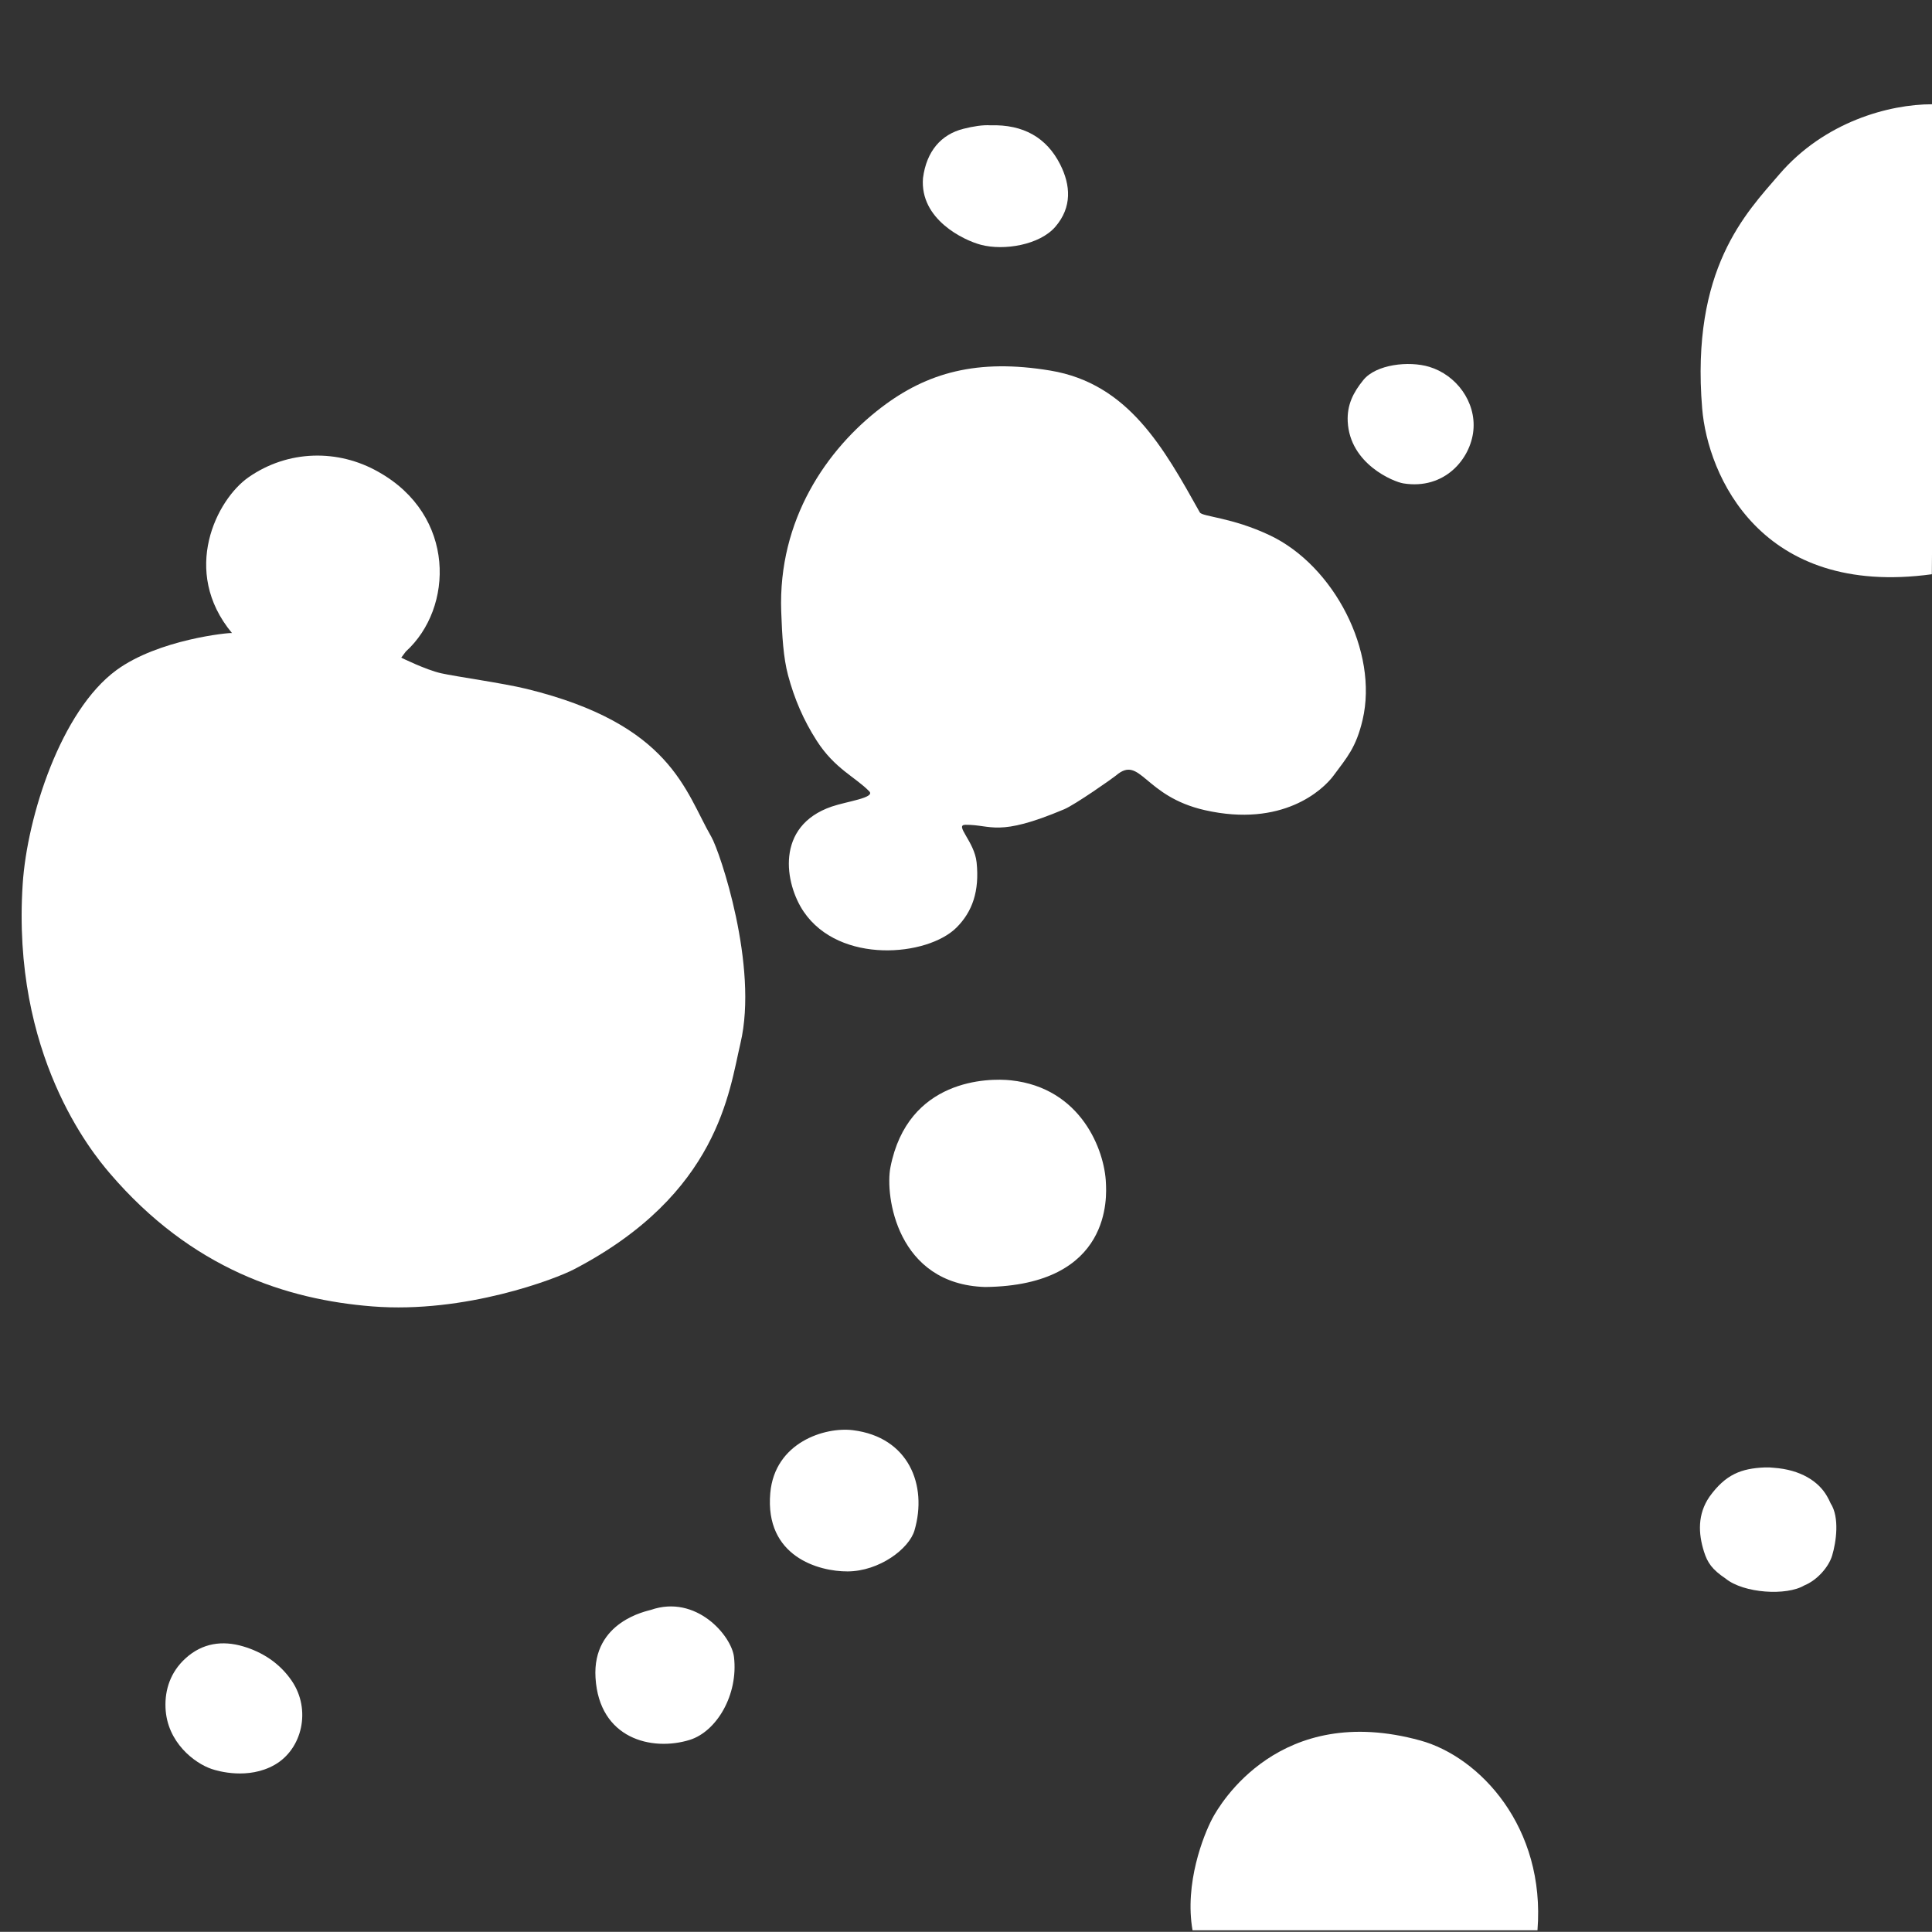 <?xml version="1.0" encoding="utf-8"?>
<!-- Generator: Adobe Illustrator 27.9.4, SVG Export Plug-In . SVG Version: 9.03 Build 54784)  -->
<svg version="1.1"
	 id="svg2" xmlns:svg="http://www.w3.org/2000/svg" xmlns:inkscape="http://www.inkscape.org/namespaces/inkscape" xmlns:dc="http://purl.org/dc/elements/1.1/" xmlns:rdf="http://www.w3.org/1999/02/22-rdf-syntax-ns#" xmlns:sodipodi="http://sodipodi.sourceforge.net/DTD/sodipodi-0.dtd" xmlns:cc="http://creativecommons.org/ns#" inkscape:export-filename="Y:\Logos\Nutrients\Nutrients.png" inkscape:export-xdpi="90" inkscape:export-ydpi="90" inkscape:version="0.48.2 r9819" sodipodi:docname="Nutrients.svg"
	 xmlns="http://www.w3.org/2000/svg" xmlns:xlink="http://www.w3.org/1999/xlink" x="0px" y="0px" width="140.012px" height="140px"
	 viewBox="0 0 140.012 140" enable-background="new 0 0 140.012 140" xml:space="preserve">
<rect x="0" y="0" width="140.012" height="140" fill="#333333" stroke="none"/>
<sodipodi:namedview  bordercolor="#666666" borderopacity="1" gridtolerance="10" guidetolerance="10" id="namedview4" inkscape:current-layer="g10" inkscape:cx="122.72355" inkscape:cy="1.3894326" inkscape:pageopacity="1" inkscape:pageshadow="2" inkscape:window-height="850" inkscape:window-maximized="1" inkscape:window-width="1597" inkscape:window-x="-8" inkscape:window-y="-8" inkscape:zoom="2.8284271" objecttolerance="10" pagecolor="#ffffff" showgrid="false">
	</sodipodi:namedview>
<path fill="#FFFFFF" d="M102.939,126.136c-10.199-2.815-14.538,4.613-15.092,5.669c-0.627,1.195-2.019,4.68-1.424,8.083
	c0.299,0,0.599,0,0.898,0c0.649,0,1.297,0,1.946,0s1.297,0,1.946,0c0.948,0,1.896,0,2.844,0c0.15,0,0.299,0,0.449,0
	c0.349,0,0.699,0,1.048,0s0.699,0,1.048,0c3.243,0,6.487,0,9.73,0c0.1,0,0.2,0,0.299,0c1.547,0,3.094,0,4.64,0c0.05,0,0.1,0,0.15,0
	C112.01,132.403,107.235,127.322,102.939,126.136z"/>
<path fill="#FFFFFF" d="M128.935,12.647c-2.391,2.788-6.414,6.826-5.579,16.952c0.399,4.838,4.227,13.717,16.644,12.017
	c0-0.299,0.012-1.128,0.012-1.427c0-0.2,0-0.399,0-0.599c0-1.796,0-3.593,0-5.389c0-0.349,0-0.699,0-1.048c0-0.15,0-0.299,0-0.449
	c0-0.299,0-0.599,0-0.898c0-0.599,0-1.198,0-1.796c0-2.794,0-5.589,0-8.383c0-1.148,0-2.295,0-3.443c0-2.046,0-4.092,0-6.138
	c0-0.399,0-0.798,0-1.198c0-0.599,0-1.198,0-1.796c0-0.249,0-0.499,0-0.748c0-0.249,0-0.499,0-0.748
	C136.94,7.555,132.231,8.802,128.935,12.647z"/>
<path fill="#FFFFFF" d="M71.087,17.74c1.688,0.444,4.26,0.007,5.391-1.303c1.23-1.424,1.112-3.024,0.35-4.528
	c-0.979-1.93-2.655-2.902-5.052-2.828c-0.546-0.038-1.251,0.075-1.96,0.254c-1.603,0.404-2.673,1.613-2.927,3.571
	C66.648,15.893,69.836,17.411,71.087,17.74z"/>
<path fill="#FFFFFF" d="M61.812,103.646c-2.032-0.253-5.666,0.881-5.99,4.556c-0.406,4.604,3.514,5.688,5.606,5.678
	c2.302-0.012,4.457-1.644,4.846-2.974C67.228,107.641,65.86,104.15,61.812,103.646z"/>
<path fill="#FFFFFF" d="M47.17,116.668c-0.227,0.079-4.262,0.814-4.013,4.92c0.267,4.419,4.067,5.348,6.814,4.506
	c1.959-0.601,3.547-3.27,3.22-6.021C53.007,118.529,50.446,115.535,47.17,116.668z"/>
<path fill="#FFFFFF" d="M132.664,108.947c-0.072-0.177-0.164-0.35-0.267-0.529c-0.616-1.072-1.921-1.913-3.854-2.048
	c-0.203-0.023-0.418-0.036-0.665-0.025c-1.692,0.074-2.824,0.5-3.996,2.128c-0.858,1.253-0.818,2.634-0.393,3.978
	c0.251,0.795,0.584,1.288,1.565,1.948c1.307,1.069,4.429,1.267,5.709,0.492c0,0.001-0.002,0.003-0.003,0.004
	c0.914-0.371,1.765-1.321,2.018-2.171c0.29-0.973,0.549-2.755-0.112-3.776C132.666,108.947,132.665,108.948,132.664,108.947z"/>
<path fill="#FFFFFF" d="M17.617,119.312c-1.485-0.438-2.944-0.257-4.184,0.879c-1.064,0.974-1.492,2.243-1.439,3.564
	c0.101,2.517,2.113,4.025,3.338,4.441c0.46,0.157,2.651,0.793,4.568-0.296c2-1.136,2.671-3.993,1.246-6.087
	C20.283,120.545,19.035,119.73,17.617,119.312z"/>
<path fill="#FFFFFF" d="M73.253,78.29c-1.632-0.174-7.468-0.115-8.724,6.307c-0.398,2.035,0.454,8.481,6.868,8.672
	c9.268-0.105,8.784-6.677,8.749-7.531C80.06,83.383,78.365,78.834,73.253,78.29z"/>
<path fill="#FFFFFF" d="M38.149,49.92c-1.694-0.414-5.122-0.89-6.184-1.129c-1.109-0.25-2.886-1.129-2.887-1.13
	c0.11-0.147,0.22-0.294,0.33-0.442c3.475-3.148,3.657-9.87-1.995-13.028c-2.911-1.654-6.539-1.596-9.399,0.395
	c-2.307,1.605-4.936,6.795-1.202,11.292c-0.165-0.045-5.329,0.453-8.376,2.688c-4.026,2.952-6.468,10.607-6.79,15.481
	C0.829,76.423,6.663,83.511,7.935,85.002c5.962,6.987,12.893,9.187,19.047,9.673c6.751,0.534,13.342-2.016,14.613-2.686
	c10.495-5.471,11.25-12.937,12.065-16.38c1.324-5.599-1.497-13.903-2.105-14.954C49.644,57.351,48.663,52.49,38.149,49.92z
	 M16.825,45.725c0-0.001,0-0.002,0-0.003l0,0C16.825,45.723,16.825,45.724,16.825,45.725z"/>
<path fill="#FFFFFF" d="M101.694,35.03c2.994,0.487,4.874-1.77,5.08-3.825c0.209-2.083-1.237-4.034-3.203-4.623
	c-1.479-0.443-3.845-0.175-4.764,0.952c-0.748,0.917-1.195,1.822-1.138,3.011C97.818,33.634,101,34.917,101.694,35.03z"/>
<path fill="#FFFFFF" d="M96.645,56.203c0.964-1.306,1.63-2.02,2.103-4.037c1.16-4.944-2.084-11.173-6.719-13.37
	c-2.763-1.31-4.902-1.348-5.078-1.662c-2.611-4.668-5.175-9.337-10.831-10.278c-5.295-0.88-8.937,0.15-12.235,2.664
	c-3.977,3.031-7.504,8.151-7.27,14.793c0.063,1.777,0.154,3.351,0.497,4.629c0.46,1.713,1.12,3.25,2.075,4.737
	c1.309,2.04,2.803,2.632,3.811,3.672c0.451,0.465-1.63,0.727-2.717,1.099c-4.14,1.417-3.405,5.612-2.032,7.627
	c2.606,3.825,8.969,3.234,11.065,1.147c1.158-1.153,1.676-2.648,1.461-4.726c-0.157-1.517-1.631-2.717-0.81-2.725
	c1.915-0.018,2.309,0.921,7.158-1.126c0.798-0.337,3.535-2.26,3.752-2.445c1.787-1.53,2.001,1.508,6.448,2.512
	C92.924,59.98,95.863,57.262,96.645,56.203z M97.818,51.122L97.818,51.122L97.818,51.122L97.818,51.122z"/>
<polygon fill="none" points="0,0 0,139.805 0,140 140,140 140,0 "/>
</svg>
